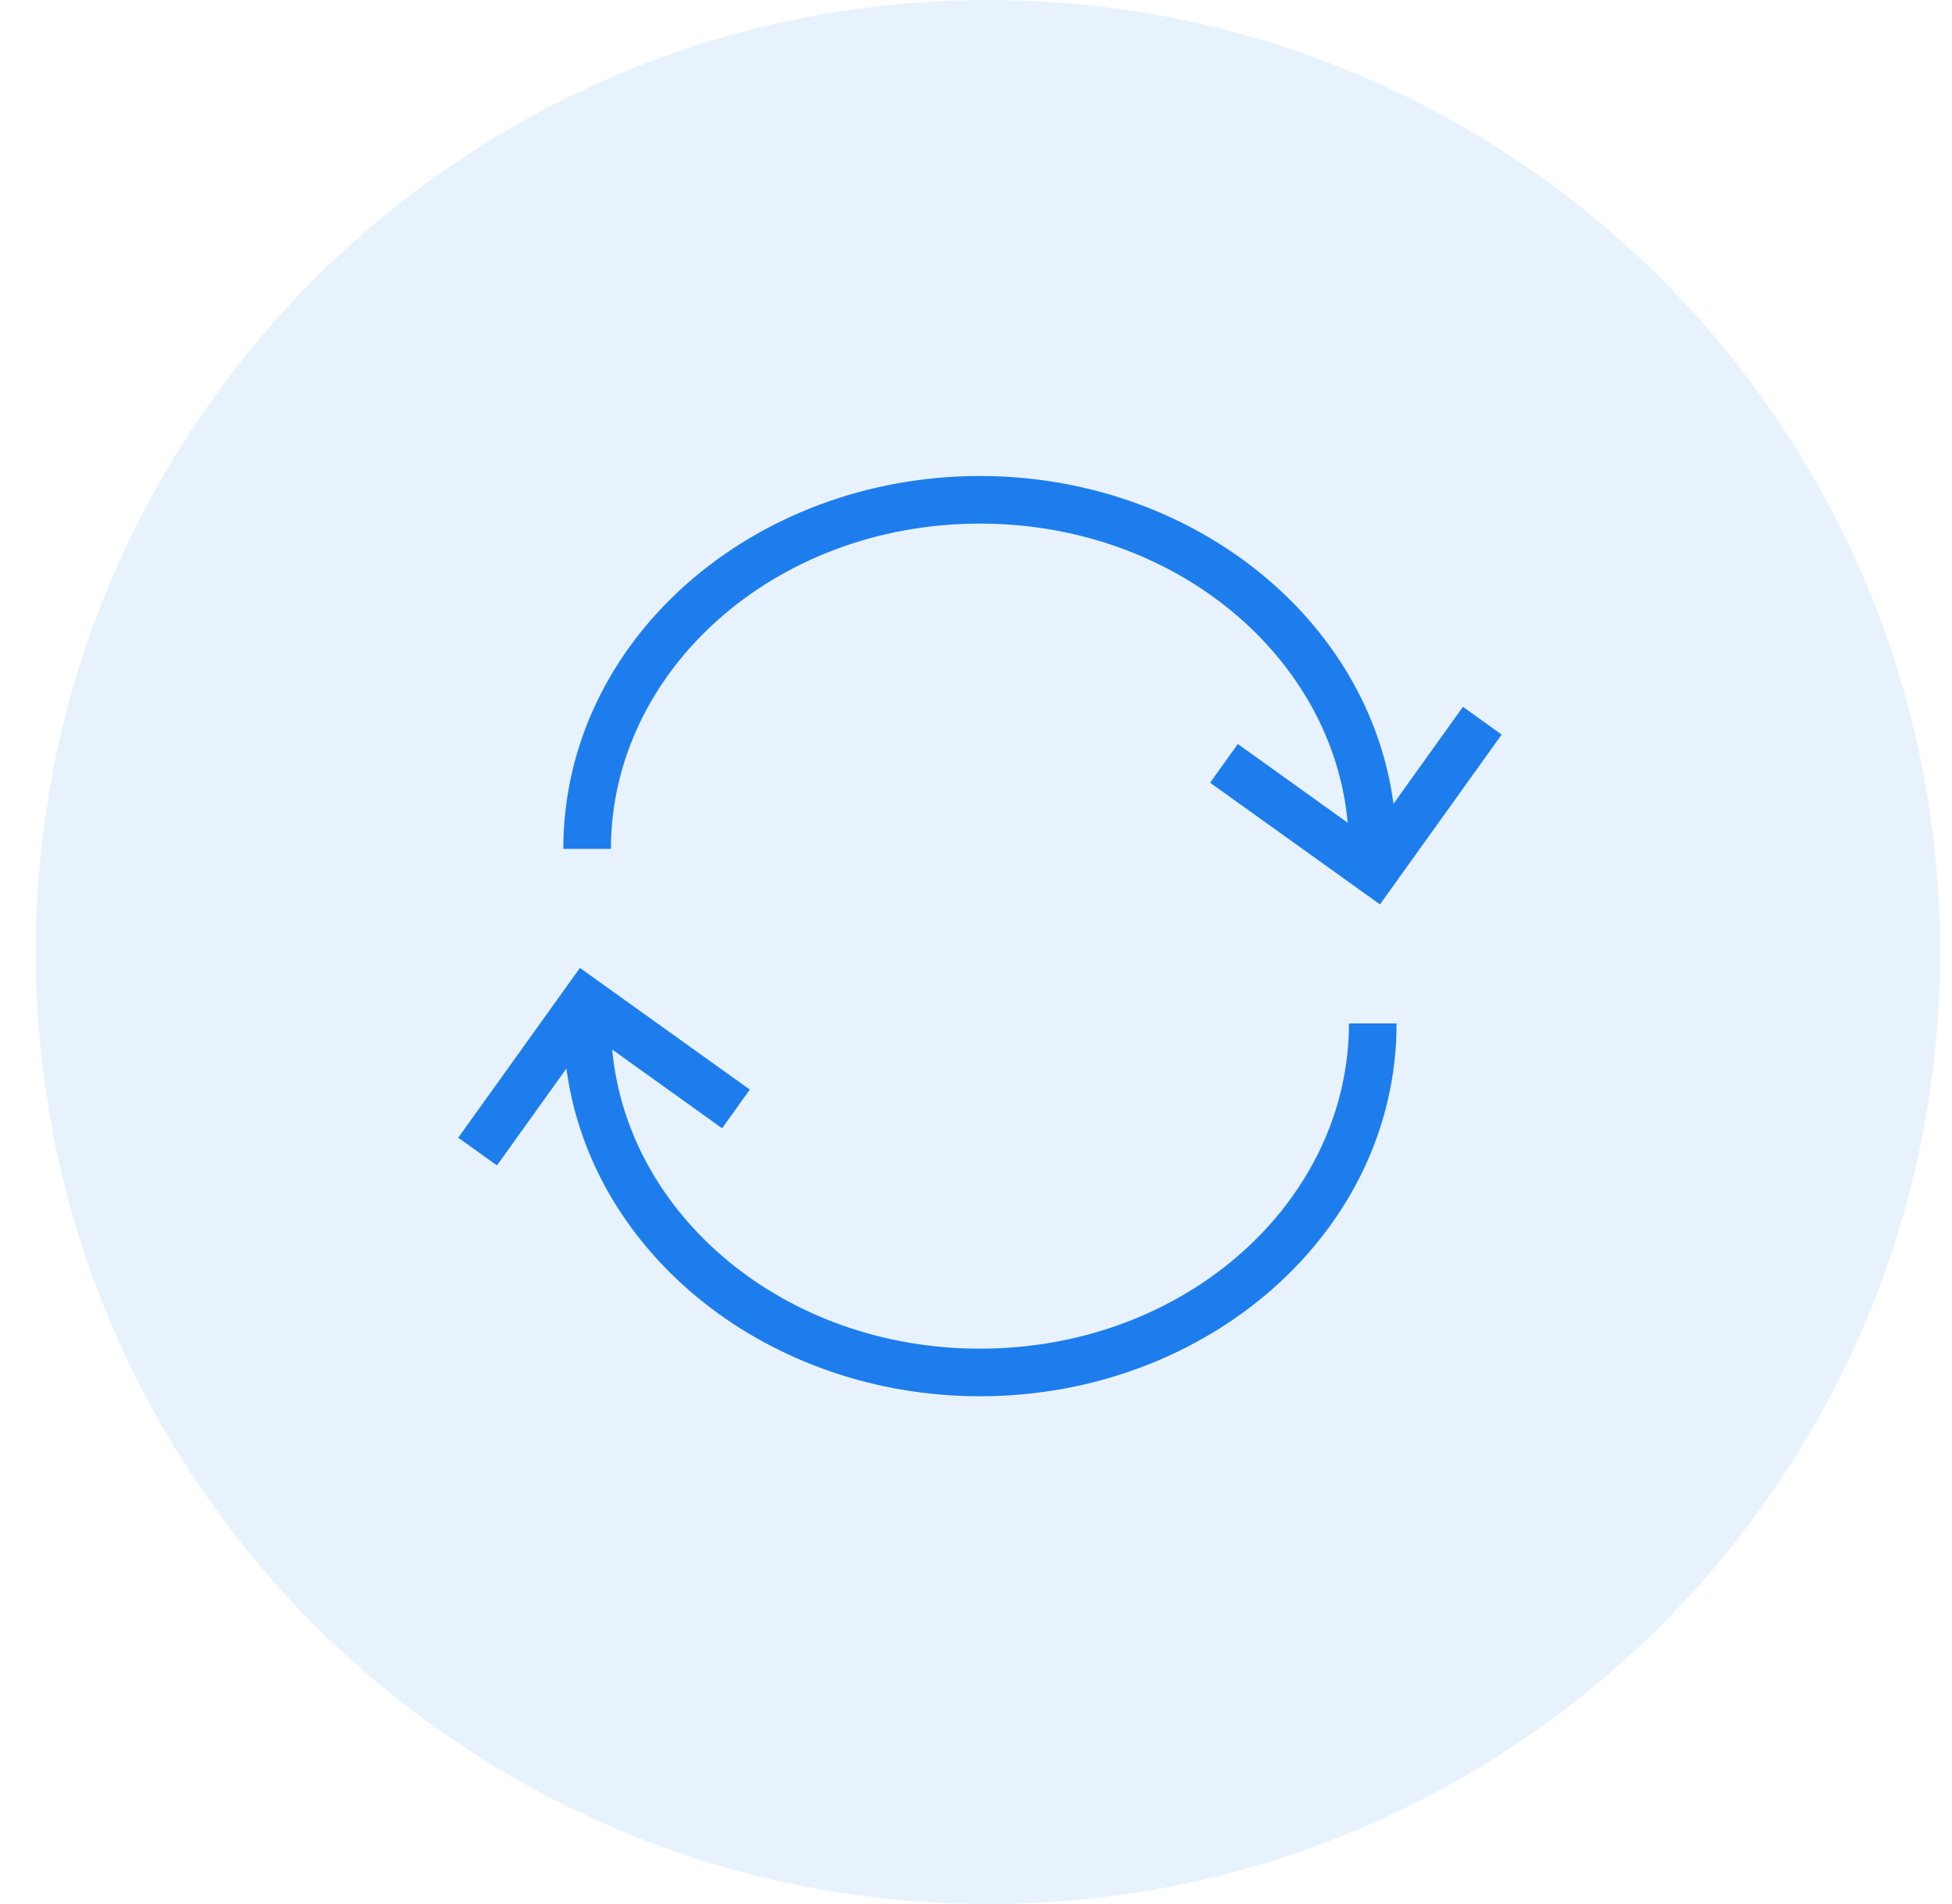 <svg width="41" height="40" viewBox="0 0 41 40" fill="none" xmlns="http://www.w3.org/2000/svg">
<g clip-path="url(#clip0_435_4312)">
<path d="M0.75 20C0.75 8.954 9.704 0 20.75 0C31.796 0 40.75 8.954 40.75 20C40.75 31.046 31.796 40 20.75 40C9.704 40 0.75 31.046 0.75 20Z" fill="#1D7DED" fill-opacity="0.1"/>
<path d="M11.897 22.448L10.438 24.484L9.625 23.901L12.181 20.334L15.749 22.89L15.167 23.703L12.859 22.049C13.175 25.522 16.462 28.333 20.584 28.333C24.921 28.333 28.334 25.22 28.334 21.5H29.334C29.334 25.88 25.36 29.333 20.584 29.333C16.159 29.333 12.421 26.368 11.897 22.448Z" fill="#1D7DED"/>
<path d="M28.307 17.284C27.991 13.812 24.704 11 20.582 11C16.245 11 12.832 14.113 12.832 17.833H11.832C11.832 13.453 15.807 10 20.582 10C25.007 10 28.745 12.965 29.269 16.886L30.728 14.849L31.541 15.432L28.985 19L25.417 16.443L26 15.63L28.307 17.284Z" fill="#1D7DED"/>
</g>
<defs>
<clipPath id="clip0_435_4312">
<rect width="40" height="40" fill="white" transform="translate(0.75)"/>
</clipPath>
</defs>
</svg>
